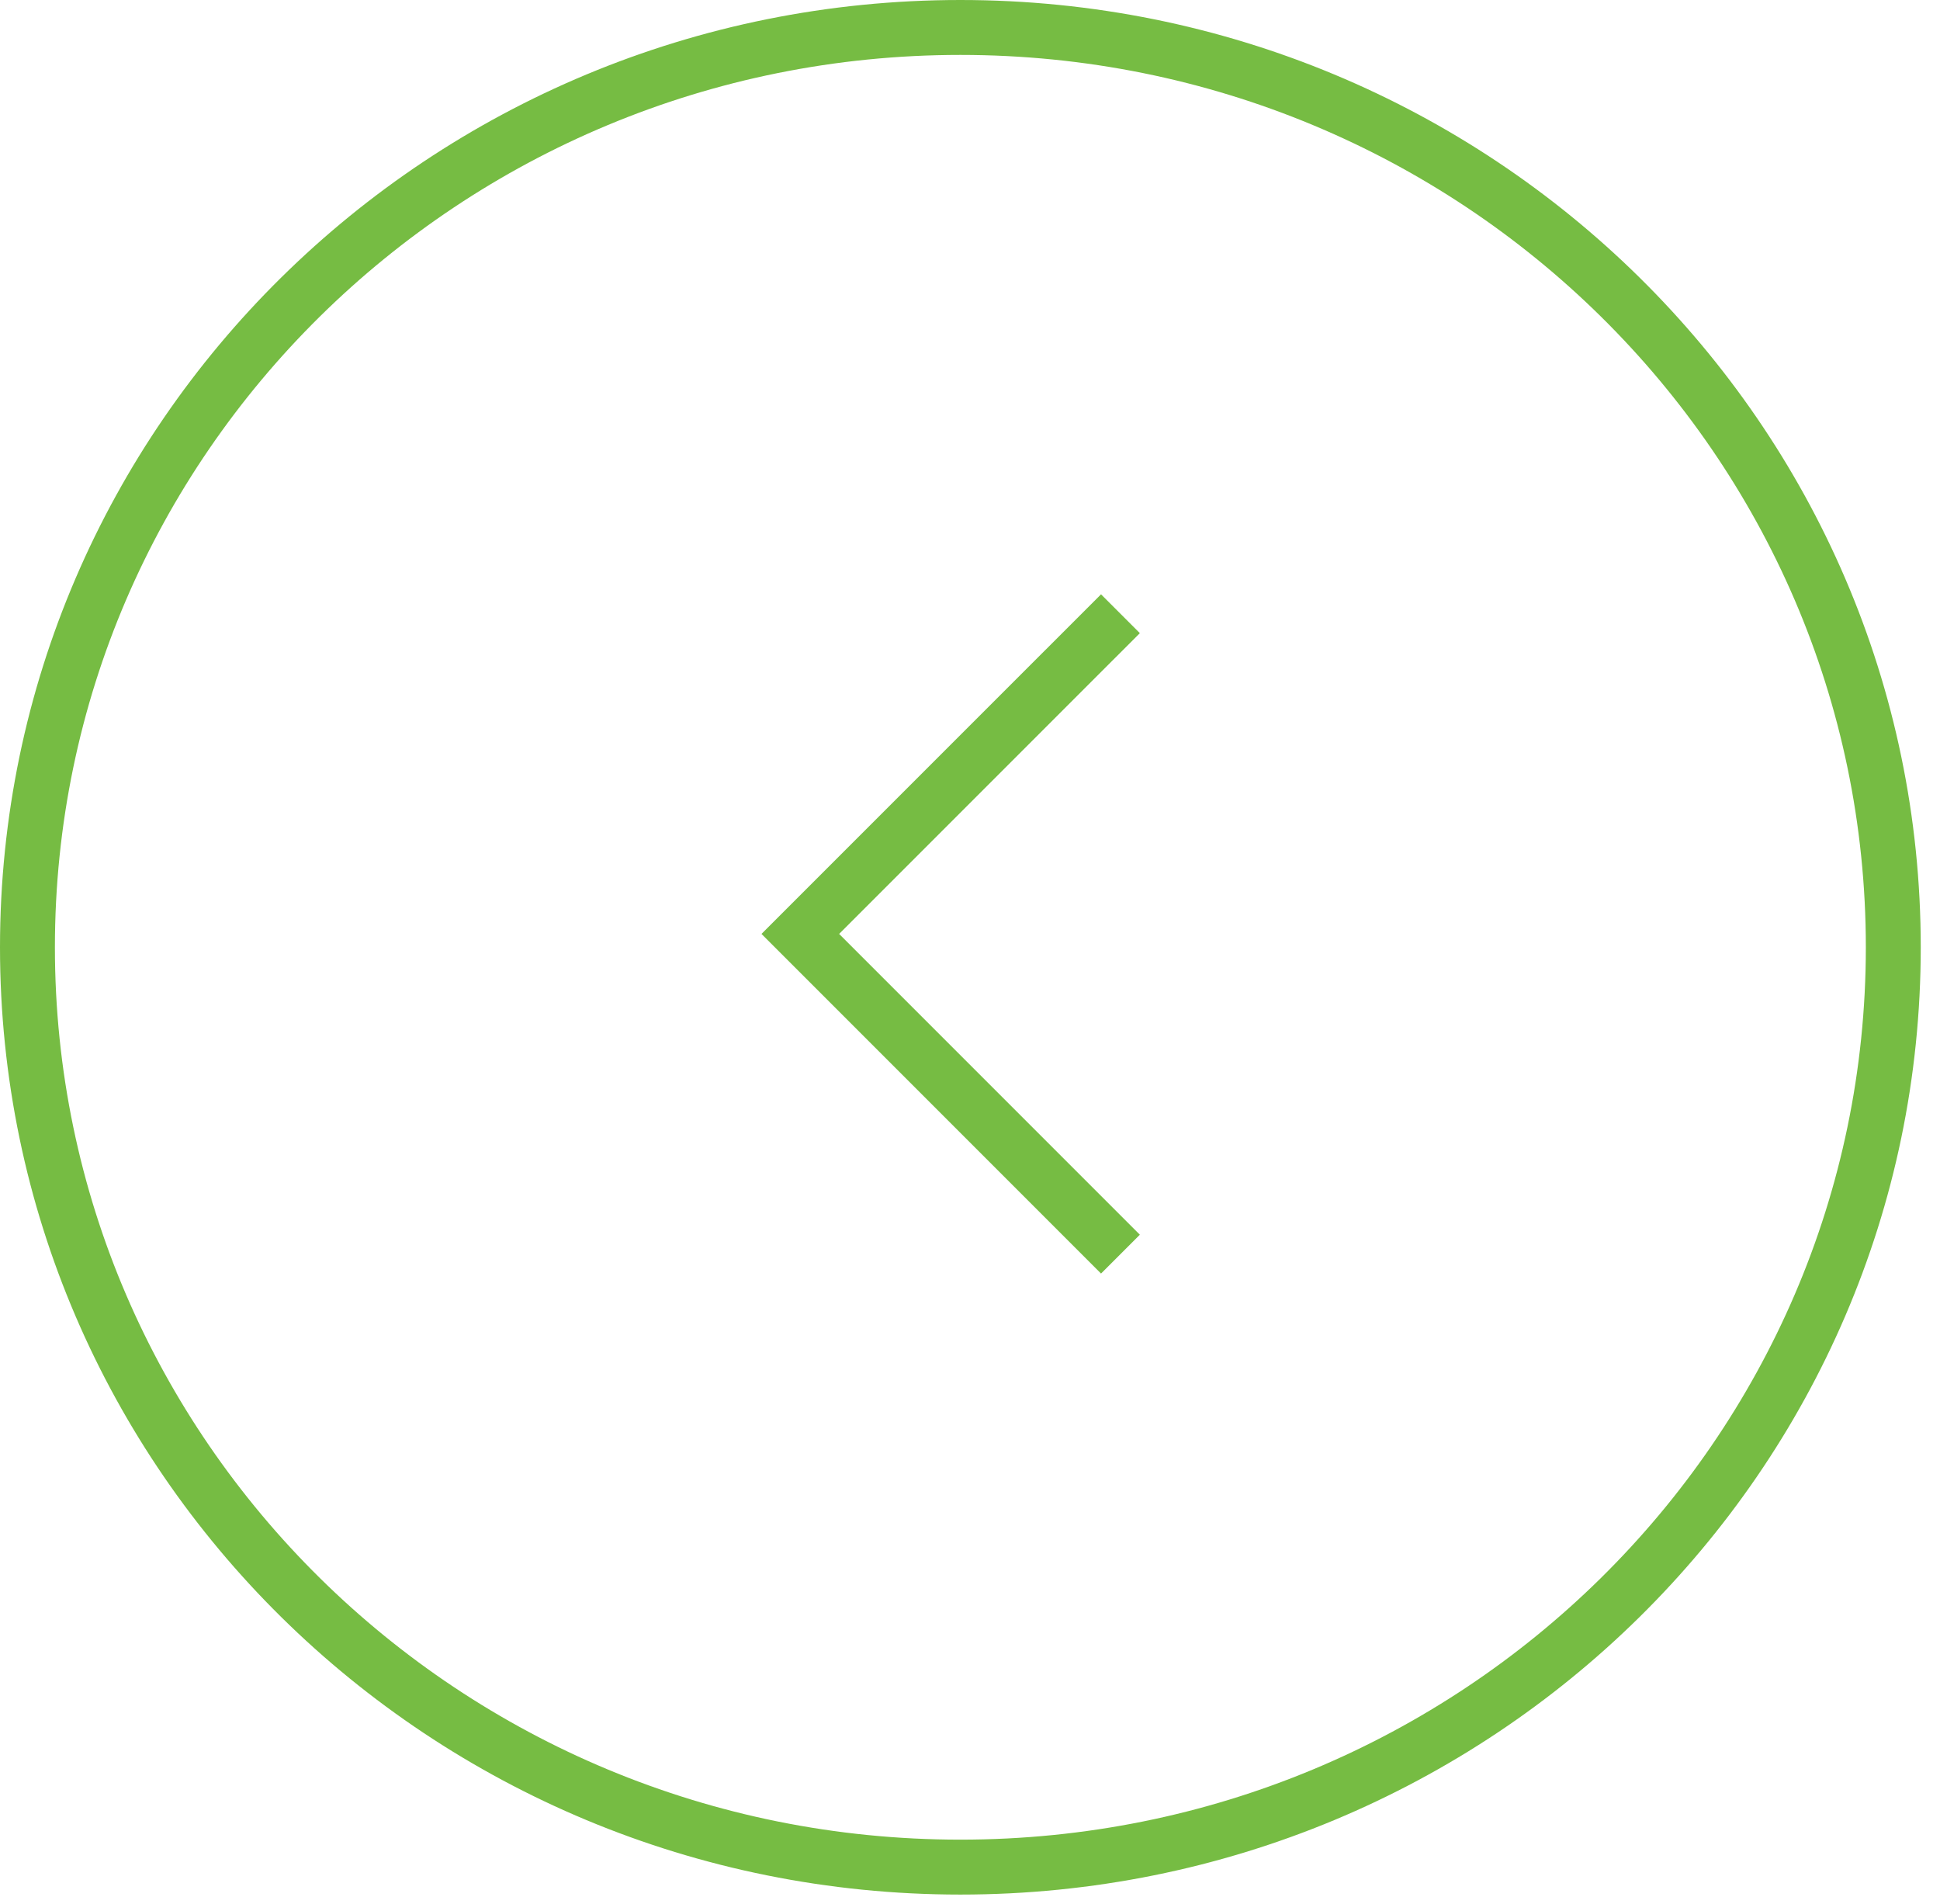 <svg width="53" height="52" viewBox="0 0 53 52" fill="none" xmlns="http://www.w3.org/2000/svg">
<path d="M0.75 25.873C0.75 12.008 12.151 0.75 26.237 0.75C40.323 0.75 51.724 12.008 51.724 25.873C51.724 39.738 40.323 50.996 26.237 50.996C12.151 50.996 0.75 39.738 0.75 25.873Z" stroke="#76BC43" stroke-width="1.5"/>
<path d="M30.61 34.254L21.864 25.508L30.61 16.763" stroke="#76BC43" stroke-width="1.5"/>
</svg>
